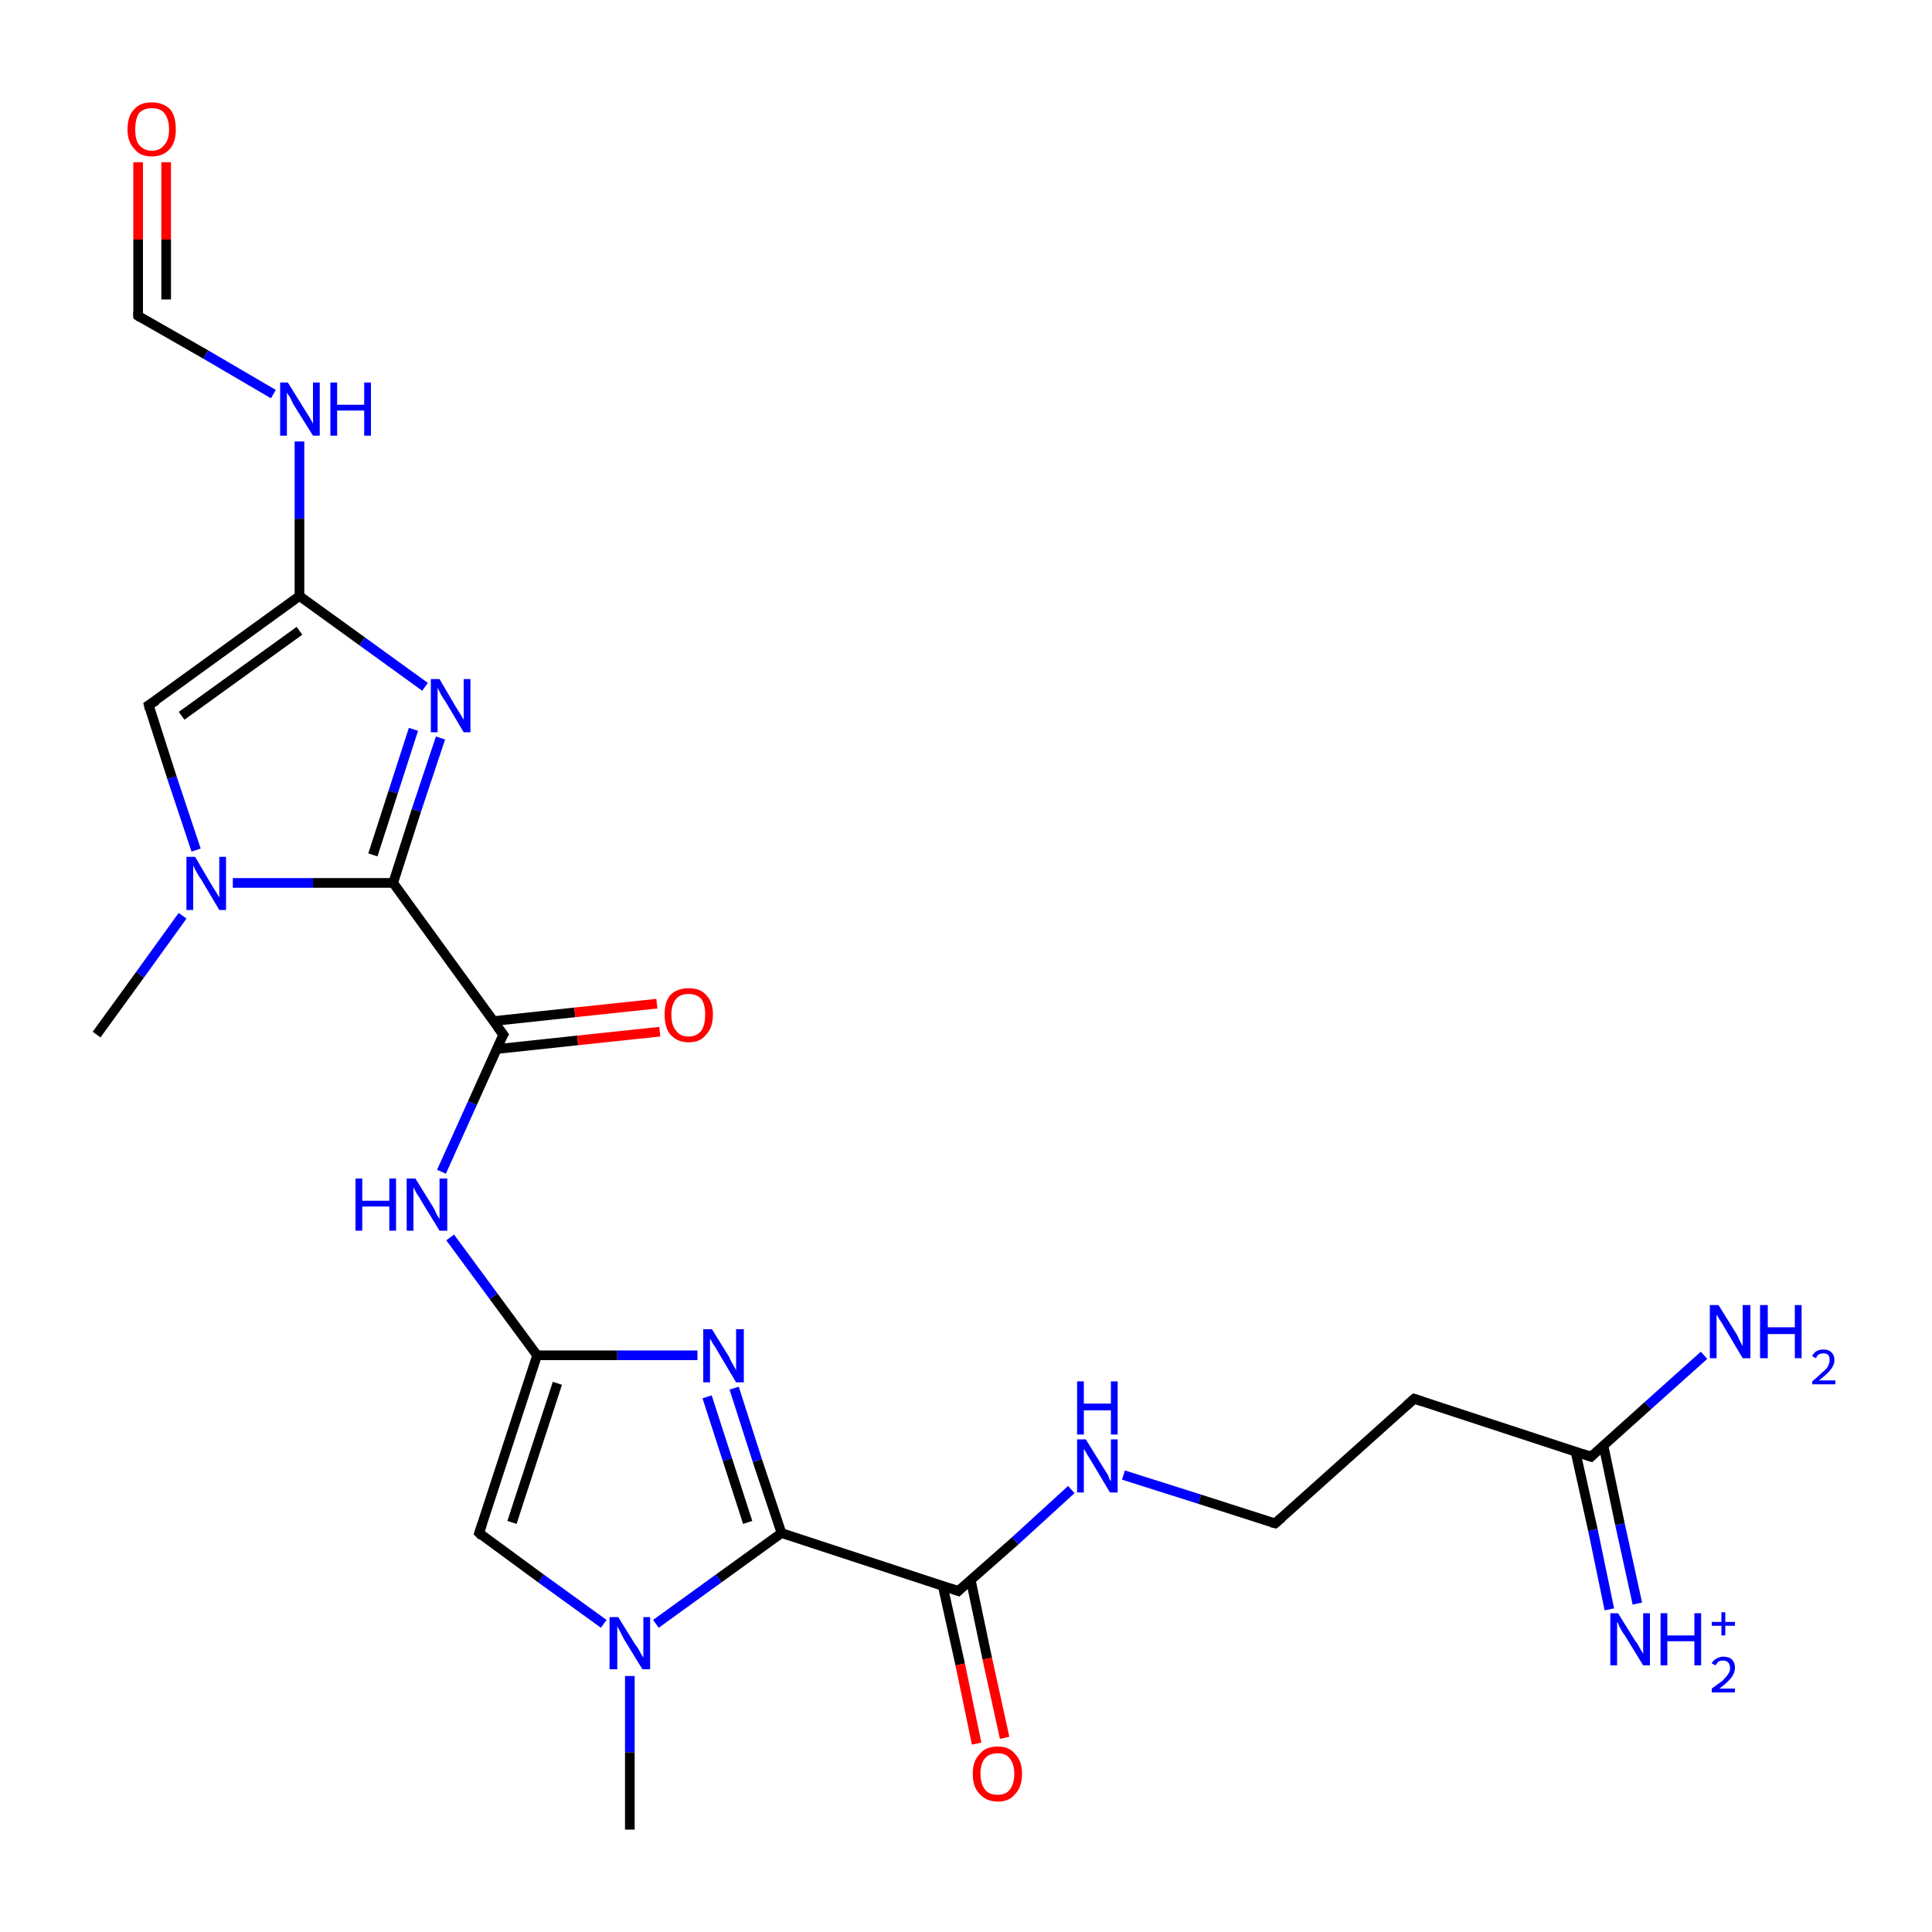 <?xml version='1.0' encoding='iso-8859-1'?>
<svg version='1.1' baseProfile='full'
              xmlns='http://www.w3.org/2000/svg'
                      xmlns:rdkit='http://www.rdkit.org/xml'
                      xmlns:xlink='http://www.w3.org/1999/xlink'
                  xml:space='preserve'
width='200px' height='200px' viewBox='0 0 200 200'>
<!-- END OF HEADER -->
<rect style='opacity:1.0;fill:#FFFFFF;stroke:none' width='200.0' height='200.0' x='0.0' y='0.0'> </rect>
<path class='bond-0 atom-0 atom-1' d='M 14.3,16.8 L 14.3,24.8' style='fill:none;fill-rule:evenodd;stroke:#FF0000;stroke-width:1.0px;stroke-linecap:butt;stroke-linejoin:miter;stroke-opacity:1' />
<path class='bond-0 atom-0 atom-1' d='M 14.3,24.8 L 14.3,32.7' style='fill:none;fill-rule:evenodd;stroke:#000000;stroke-width:1.0px;stroke-linecap:butt;stroke-linejoin:miter;stroke-opacity:1' />
<path class='bond-0 atom-0 atom-1' d='M 17.2,16.8 L 17.2,24.8' style='fill:none;fill-rule:evenodd;stroke:#FF0000;stroke-width:1.0px;stroke-linecap:butt;stroke-linejoin:miter;stroke-opacity:1' />
<path class='bond-0 atom-0 atom-1' d='M 17.2,24.8 L 17.2,31.0' style='fill:none;fill-rule:evenodd;stroke:#000000;stroke-width:1.0px;stroke-linecap:butt;stroke-linejoin:miter;stroke-opacity:1' />
<path class='bond-1 atom-1 atom-2' d='M 14.3,32.7 L 21.3,36.7' style='fill:none;fill-rule:evenodd;stroke:#000000;stroke-width:1.0px;stroke-linecap:butt;stroke-linejoin:miter;stroke-opacity:1' />
<path class='bond-1 atom-1 atom-2' d='M 21.3,36.7 L 28.3,40.8' style='fill:none;fill-rule:evenodd;stroke:#0000FF;stroke-width:1.0px;stroke-linecap:butt;stroke-linejoin:miter;stroke-opacity:1' />
<path class='bond-2 atom-2 atom-3' d='M 31.0,45.7 L 31.0,53.7' style='fill:none;fill-rule:evenodd;stroke:#0000FF;stroke-width:1.0px;stroke-linecap:butt;stroke-linejoin:miter;stroke-opacity:1' />
<path class='bond-2 atom-2 atom-3' d='M 31.0,53.7 L 31.0,61.7' style='fill:none;fill-rule:evenodd;stroke:#000000;stroke-width:1.0px;stroke-linecap:butt;stroke-linejoin:miter;stroke-opacity:1' />
<path class='bond-3 atom-3 atom-4' d='M 31.0,61.7 L 37.5,66.4' style='fill:none;fill-rule:evenodd;stroke:#000000;stroke-width:1.0px;stroke-linecap:butt;stroke-linejoin:miter;stroke-opacity:1' />
<path class='bond-3 atom-3 atom-4' d='M 37.5,66.4 L 44.0,71.1' style='fill:none;fill-rule:evenodd;stroke:#0000FF;stroke-width:1.0px;stroke-linecap:butt;stroke-linejoin:miter;stroke-opacity:1' />
<path class='bond-4 atom-3 atom-7' d='M 31.0,61.7 L 15.4,73.0' style='fill:none;fill-rule:evenodd;stroke:#000000;stroke-width:1.0px;stroke-linecap:butt;stroke-linejoin:miter;stroke-opacity:1' />
<path class='bond-4 atom-3 atom-7' d='M 31.0,65.3 L 18.8,74.1' style='fill:none;fill-rule:evenodd;stroke:#000000;stroke-width:1.0px;stroke-linecap:butt;stroke-linejoin:miter;stroke-opacity:1' />
<path class='bond-5 atom-4 atom-5' d='M 45.6,76.4 L 43.1,83.9' style='fill:none;fill-rule:evenodd;stroke:#0000FF;stroke-width:1.0px;stroke-linecap:butt;stroke-linejoin:miter;stroke-opacity:1' />
<path class='bond-5 atom-4 atom-5' d='M 43.1,83.9 L 40.7,91.4' style='fill:none;fill-rule:evenodd;stroke:#000000;stroke-width:1.0px;stroke-linecap:butt;stroke-linejoin:miter;stroke-opacity:1' />
<path class='bond-5 atom-4 atom-5' d='M 42.8,75.5 L 40.7,82.0' style='fill:none;fill-rule:evenodd;stroke:#0000FF;stroke-width:1.0px;stroke-linecap:butt;stroke-linejoin:miter;stroke-opacity:1' />
<path class='bond-5 atom-4 atom-5' d='M 40.7,82.0 L 38.6,88.5' style='fill:none;fill-rule:evenodd;stroke:#000000;stroke-width:1.0px;stroke-linecap:butt;stroke-linejoin:miter;stroke-opacity:1' />
<path class='bond-6 atom-5 atom-6' d='M 40.7,91.4 L 32.4,91.4' style='fill:none;fill-rule:evenodd;stroke:#000000;stroke-width:1.0px;stroke-linecap:butt;stroke-linejoin:miter;stroke-opacity:1' />
<path class='bond-6 atom-5 atom-6' d='M 32.4,91.4 L 24.1,91.4' style='fill:none;fill-rule:evenodd;stroke:#0000FF;stroke-width:1.0px;stroke-linecap:butt;stroke-linejoin:miter;stroke-opacity:1' />
<path class='bond-7 atom-5 atom-9' d='M 40.7,91.4 L 52.1,107.1' style='fill:none;fill-rule:evenodd;stroke:#000000;stroke-width:1.0px;stroke-linecap:butt;stroke-linejoin:miter;stroke-opacity:1' />
<path class='bond-8 atom-6 atom-7' d='M 20.3,88.0 L 17.8,80.5' style='fill:none;fill-rule:evenodd;stroke:#0000FF;stroke-width:1.0px;stroke-linecap:butt;stroke-linejoin:miter;stroke-opacity:1' />
<path class='bond-8 atom-6 atom-7' d='M 17.8,80.5 L 15.4,73.0' style='fill:none;fill-rule:evenodd;stroke:#000000;stroke-width:1.0px;stroke-linecap:butt;stroke-linejoin:miter;stroke-opacity:1' />
<path class='bond-9 atom-6 atom-8' d='M 18.9,94.8 L 14.5,100.9' style='fill:none;fill-rule:evenodd;stroke:#0000FF;stroke-width:1.0px;stroke-linecap:butt;stroke-linejoin:miter;stroke-opacity:1' />
<path class='bond-9 atom-6 atom-8' d='M 14.5,100.9 L 10.0,107.1' style='fill:none;fill-rule:evenodd;stroke:#000000;stroke-width:1.0px;stroke-linecap:butt;stroke-linejoin:miter;stroke-opacity:1' />
<path class='bond-10 atom-9 atom-10' d='M 51.4,108.6 L 59.8,107.7' style='fill:none;fill-rule:evenodd;stroke:#000000;stroke-width:1.0px;stroke-linecap:butt;stroke-linejoin:miter;stroke-opacity:1' />
<path class='bond-10 atom-9 atom-10' d='M 59.8,107.7 L 68.3,106.8' style='fill:none;fill-rule:evenodd;stroke:#FF0000;stroke-width:1.0px;stroke-linecap:butt;stroke-linejoin:miter;stroke-opacity:1' />
<path class='bond-10 atom-9 atom-10' d='M 51.1,105.7 L 59.5,104.8' style='fill:none;fill-rule:evenodd;stroke:#000000;stroke-width:1.0px;stroke-linecap:butt;stroke-linejoin:miter;stroke-opacity:1' />
<path class='bond-10 atom-9 atom-10' d='M 59.5,104.8 L 68.0,103.9' style='fill:none;fill-rule:evenodd;stroke:#FF0000;stroke-width:1.0px;stroke-linecap:butt;stroke-linejoin:miter;stroke-opacity:1' />
<path class='bond-11 atom-9 atom-11' d='M 52.1,107.1 L 48.9,114.2' style='fill:none;fill-rule:evenodd;stroke:#000000;stroke-width:1.0px;stroke-linecap:butt;stroke-linejoin:miter;stroke-opacity:1' />
<path class='bond-11 atom-9 atom-11' d='M 48.9,114.2 L 45.7,121.3' style='fill:none;fill-rule:evenodd;stroke:#0000FF;stroke-width:1.0px;stroke-linecap:butt;stroke-linejoin:miter;stroke-opacity:1' />
<path class='bond-12 atom-11 atom-12' d='M 46.6,128.1 L 51.1,134.2' style='fill:none;fill-rule:evenodd;stroke:#0000FF;stroke-width:1.0px;stroke-linecap:butt;stroke-linejoin:miter;stroke-opacity:1' />
<path class='bond-12 atom-11 atom-12' d='M 51.1,134.2 L 55.6,140.3' style='fill:none;fill-rule:evenodd;stroke:#000000;stroke-width:1.0px;stroke-linecap:butt;stroke-linejoin:miter;stroke-opacity:1' />
<path class='bond-13 atom-12 atom-13' d='M 55.6,140.3 L 63.9,140.3' style='fill:none;fill-rule:evenodd;stroke:#000000;stroke-width:1.0px;stroke-linecap:butt;stroke-linejoin:miter;stroke-opacity:1' />
<path class='bond-13 atom-12 atom-13' d='M 63.9,140.3 L 72.2,140.3' style='fill:none;fill-rule:evenodd;stroke:#0000FF;stroke-width:1.0px;stroke-linecap:butt;stroke-linejoin:miter;stroke-opacity:1' />
<path class='bond-14 atom-12 atom-16' d='M 55.6,140.3 L 49.6,158.7' style='fill:none;fill-rule:evenodd;stroke:#000000;stroke-width:1.0px;stroke-linecap:butt;stroke-linejoin:miter;stroke-opacity:1' />
<path class='bond-14 atom-12 atom-16' d='M 57.7,143.2 L 53.0,157.6' style='fill:none;fill-rule:evenodd;stroke:#000000;stroke-width:1.0px;stroke-linecap:butt;stroke-linejoin:miter;stroke-opacity:1' />
<path class='bond-15 atom-13 atom-14' d='M 76.0,143.7 L 78.4,151.2' style='fill:none;fill-rule:evenodd;stroke:#0000FF;stroke-width:1.0px;stroke-linecap:butt;stroke-linejoin:miter;stroke-opacity:1' />
<path class='bond-15 atom-13 atom-14' d='M 78.4,151.2 L 80.9,158.7' style='fill:none;fill-rule:evenodd;stroke:#000000;stroke-width:1.0px;stroke-linecap:butt;stroke-linejoin:miter;stroke-opacity:1' />
<path class='bond-15 atom-13 atom-14' d='M 73.2,144.6 L 75.3,151.1' style='fill:none;fill-rule:evenodd;stroke:#0000FF;stroke-width:1.0px;stroke-linecap:butt;stroke-linejoin:miter;stroke-opacity:1' />
<path class='bond-15 atom-13 atom-14' d='M 75.3,151.1 L 77.4,157.6' style='fill:none;fill-rule:evenodd;stroke:#000000;stroke-width:1.0px;stroke-linecap:butt;stroke-linejoin:miter;stroke-opacity:1' />
<path class='bond-16 atom-14 atom-15' d='M 80.9,158.7 L 74.4,163.4' style='fill:none;fill-rule:evenodd;stroke:#000000;stroke-width:1.0px;stroke-linecap:butt;stroke-linejoin:miter;stroke-opacity:1' />
<path class='bond-16 atom-14 atom-15' d='M 74.4,163.4 L 67.9,168.1' style='fill:none;fill-rule:evenodd;stroke:#0000FF;stroke-width:1.0px;stroke-linecap:butt;stroke-linejoin:miter;stroke-opacity:1' />
<path class='bond-17 atom-14 atom-18' d='M 80.9,158.7 L 99.2,164.7' style='fill:none;fill-rule:evenodd;stroke:#000000;stroke-width:1.0px;stroke-linecap:butt;stroke-linejoin:miter;stroke-opacity:1' />
<path class='bond-18 atom-15 atom-16' d='M 62.5,168.1 L 56.0,163.4' style='fill:none;fill-rule:evenodd;stroke:#0000FF;stroke-width:1.0px;stroke-linecap:butt;stroke-linejoin:miter;stroke-opacity:1' />
<path class='bond-18 atom-15 atom-16' d='M 56.0,163.4 L 49.6,158.7' style='fill:none;fill-rule:evenodd;stroke:#000000;stroke-width:1.0px;stroke-linecap:butt;stroke-linejoin:miter;stroke-opacity:1' />
<path class='bond-19 atom-15 atom-17' d='M 65.2,173.5 L 65.2,181.4' style='fill:none;fill-rule:evenodd;stroke:#0000FF;stroke-width:1.0px;stroke-linecap:butt;stroke-linejoin:miter;stroke-opacity:1' />
<path class='bond-19 atom-15 atom-17' d='M 65.2,181.4 L 65.2,189.4' style='fill:none;fill-rule:evenodd;stroke:#000000;stroke-width:1.0px;stroke-linecap:butt;stroke-linejoin:miter;stroke-opacity:1' />
<path class='bond-20 atom-18 atom-19' d='M 97.6,164.2 L 99.4,172.3' style='fill:none;fill-rule:evenodd;stroke:#000000;stroke-width:1.0px;stroke-linecap:butt;stroke-linejoin:miter;stroke-opacity:1' />
<path class='bond-20 atom-18 atom-19' d='M 99.4,172.3 L 101.1,180.5' style='fill:none;fill-rule:evenodd;stroke:#FF0000;stroke-width:1.0px;stroke-linecap:butt;stroke-linejoin:miter;stroke-opacity:1' />
<path class='bond-20 atom-18 atom-19' d='M 100.5,163.6 L 102.2,171.7' style='fill:none;fill-rule:evenodd;stroke:#000000;stroke-width:1.0px;stroke-linecap:butt;stroke-linejoin:miter;stroke-opacity:1' />
<path class='bond-20 atom-18 atom-19' d='M 102.2,171.7 L 104.0,179.9' style='fill:none;fill-rule:evenodd;stroke:#FF0000;stroke-width:1.0px;stroke-linecap:butt;stroke-linejoin:miter;stroke-opacity:1' />
<path class='bond-21 atom-18 atom-20' d='M 99.2,164.7 L 105.1,159.5' style='fill:none;fill-rule:evenodd;stroke:#000000;stroke-width:1.0px;stroke-linecap:butt;stroke-linejoin:miter;stroke-opacity:1' />
<path class='bond-21 atom-18 atom-20' d='M 105.1,159.5 L 110.9,154.2' style='fill:none;fill-rule:evenodd;stroke:#0000FF;stroke-width:1.0px;stroke-linecap:butt;stroke-linejoin:miter;stroke-opacity:1' />
<path class='bond-22 atom-20 atom-21' d='M 116.3,152.7 L 124.2,155.2' style='fill:none;fill-rule:evenodd;stroke:#0000FF;stroke-width:1.0px;stroke-linecap:butt;stroke-linejoin:miter;stroke-opacity:1' />
<path class='bond-22 atom-20 atom-21' d='M 124.2,155.2 L 132.0,157.7' style='fill:none;fill-rule:evenodd;stroke:#000000;stroke-width:1.0px;stroke-linecap:butt;stroke-linejoin:miter;stroke-opacity:1' />
<path class='bond-23 atom-21 atom-22' d='M 132.0,157.7 L 146.4,144.8' style='fill:none;fill-rule:evenodd;stroke:#000000;stroke-width:1.0px;stroke-linecap:butt;stroke-linejoin:miter;stroke-opacity:1' />
<path class='bond-24 atom-22 atom-23' d='M 146.4,144.8 L 164.7,150.8' style='fill:none;fill-rule:evenodd;stroke:#000000;stroke-width:1.0px;stroke-linecap:butt;stroke-linejoin:miter;stroke-opacity:1' />
<path class='bond-25 atom-23 atom-24' d='M 163.1,150.3 L 164.9,158.4' style='fill:none;fill-rule:evenodd;stroke:#000000;stroke-width:1.0px;stroke-linecap:butt;stroke-linejoin:miter;stroke-opacity:1' />
<path class='bond-25 atom-23 atom-24' d='M 164.9,158.4 L 166.6,166.6' style='fill:none;fill-rule:evenodd;stroke:#0000FF;stroke-width:1.0px;stroke-linecap:butt;stroke-linejoin:miter;stroke-opacity:1' />
<path class='bond-25 atom-23 atom-24' d='M 166.0,149.7 L 167.7,157.8' style='fill:none;fill-rule:evenodd;stroke:#000000;stroke-width:1.0px;stroke-linecap:butt;stroke-linejoin:miter;stroke-opacity:1' />
<path class='bond-25 atom-23 atom-24' d='M 167.7,157.8 L 169.5,166.0' style='fill:none;fill-rule:evenodd;stroke:#0000FF;stroke-width:1.0px;stroke-linecap:butt;stroke-linejoin:miter;stroke-opacity:1' />
<path class='bond-26 atom-23 atom-25' d='M 164.7,150.8 L 170.6,145.5' style='fill:none;fill-rule:evenodd;stroke:#000000;stroke-width:1.0px;stroke-linecap:butt;stroke-linejoin:miter;stroke-opacity:1' />
<path class='bond-26 atom-23 atom-25' d='M 170.6,145.5 L 176.4,140.3' style='fill:none;fill-rule:evenodd;stroke:#0000FF;stroke-width:1.0px;stroke-linecap:butt;stroke-linejoin:miter;stroke-opacity:1' />
<path d='M 14.3,32.3 L 14.3,32.7 L 14.6,32.9' style='fill:none;stroke:#000000;stroke-width:1.0px;stroke-linecap:butt;stroke-linejoin:miter;stroke-opacity:1;' />
<path d='M 16.2,72.5 L 15.4,73.0 L 15.5,73.4' style='fill:none;stroke:#000000;stroke-width:1.0px;stroke-linecap:butt;stroke-linejoin:miter;stroke-opacity:1;' />
<path d='M 51.5,106.3 L 52.1,107.1 L 51.9,107.4' style='fill:none;stroke:#000000;stroke-width:1.0px;stroke-linecap:butt;stroke-linejoin:miter;stroke-opacity:1;' />
<path d='M 49.9,157.8 L 49.6,158.7 L 49.9,159.0' style='fill:none;stroke:#000000;stroke-width:1.0px;stroke-linecap:butt;stroke-linejoin:miter;stroke-opacity:1;' />
<path d='M 98.3,164.4 L 99.2,164.7 L 99.5,164.4' style='fill:none;stroke:#000000;stroke-width:1.0px;stroke-linecap:butt;stroke-linejoin:miter;stroke-opacity:1;' />
<path d='M 131.6,157.6 L 132.0,157.7 L 132.7,157.1' style='fill:none;stroke:#000000;stroke-width:1.0px;stroke-linecap:butt;stroke-linejoin:miter;stroke-opacity:1;' />
<path d='M 145.6,145.5 L 146.4,144.8 L 147.3,145.1' style='fill:none;stroke:#000000;stroke-width:1.0px;stroke-linecap:butt;stroke-linejoin:miter;stroke-opacity:1;' />
<path d='M 163.8,150.5 L 164.7,150.8 L 165.0,150.5' style='fill:none;stroke:#000000;stroke-width:1.0px;stroke-linecap:butt;stroke-linejoin:miter;stroke-opacity:1;' />
<path class='atom-0' d='M 13.2 13.4
Q 13.2 12.0, 13.9 11.3
Q 14.5 10.6, 15.7 10.6
Q 16.9 10.6, 17.6 11.3
Q 18.2 12.0, 18.2 13.4
Q 18.2 14.7, 17.6 15.4
Q 16.9 16.2, 15.7 16.2
Q 14.5 16.2, 13.9 15.4
Q 13.2 14.7, 13.2 13.4
M 15.7 15.6
Q 16.6 15.6, 17.0 15.0
Q 17.5 14.5, 17.5 13.4
Q 17.5 12.3, 17.0 11.7
Q 16.6 11.2, 15.7 11.2
Q 14.9 11.2, 14.4 11.7
Q 14.0 12.3, 14.0 13.4
Q 14.0 14.5, 14.4 15.0
Q 14.9 15.6, 15.7 15.6
' fill='#FF0000'/>
<path class='atom-2' d='M 29.8 39.6
L 31.6 42.5
Q 31.8 42.8, 32.1 43.3
Q 32.4 43.8, 32.4 43.9
L 32.4 39.6
L 33.1 39.6
L 33.1 45.1
L 32.4 45.1
L 30.4 41.9
Q 30.2 41.5, 30.0 41.1
Q 29.7 40.7, 29.7 40.6
L 29.7 45.1
L 29.0 45.1
L 29.0 39.6
L 29.8 39.6
' fill='#0000FF'/>
<path class='atom-2' d='M 34.2 39.6
L 34.9 39.6
L 34.9 41.9
L 37.7 41.9
L 37.7 39.6
L 38.4 39.6
L 38.4 45.1
L 37.7 45.1
L 37.7 42.5
L 34.9 42.5
L 34.9 45.1
L 34.2 45.1
L 34.2 39.6
' fill='#0000FF'/>
<path class='atom-4' d='M 45.5 70.3
L 47.2 73.2
Q 47.4 73.5, 47.7 74.0
Q 48.0 74.5, 48.0 74.5
L 48.0 70.3
L 48.7 70.3
L 48.7 75.8
L 48.0 75.8
L 46.1 72.6
Q 45.8 72.2, 45.6 71.8
Q 45.4 71.4, 45.3 71.2
L 45.3 75.8
L 44.6 75.8
L 44.6 70.3
L 45.5 70.3
' fill='#0000FF'/>
<path class='atom-6' d='M 20.2 88.7
L 21.9 91.6
Q 22.1 91.9, 22.4 92.4
Q 22.7 92.9, 22.7 92.9
L 22.7 88.7
L 23.4 88.7
L 23.4 94.2
L 22.7 94.2
L 20.8 91.0
Q 20.5 90.6, 20.3 90.2
Q 20.1 89.8, 20.0 89.6
L 20.0 94.2
L 19.3 94.2
L 19.3 88.7
L 20.2 88.7
' fill='#0000FF'/>
<path class='atom-10' d='M 68.8 105.0
Q 68.8 103.7, 69.4 103.0
Q 70.1 102.3, 71.3 102.3
Q 72.5 102.3, 73.1 103.0
Q 73.8 103.7, 73.8 105.0
Q 73.8 106.4, 73.1 107.1
Q 72.5 107.9, 71.3 107.9
Q 70.1 107.9, 69.4 107.1
Q 68.8 106.4, 68.8 105.0
M 71.3 107.3
Q 72.1 107.3, 72.6 106.7
Q 73.0 106.1, 73.0 105.0
Q 73.0 104.0, 72.6 103.4
Q 72.1 102.9, 71.3 102.9
Q 70.4 102.9, 70.0 103.4
Q 69.5 104.0, 69.5 105.0
Q 69.5 106.2, 70.0 106.7
Q 70.4 107.3, 71.3 107.3
' fill='#FF0000'/>
<path class='atom-11' d='M 36.8 122.0
L 37.5 122.0
L 37.5 124.3
L 40.3 124.3
L 40.3 122.0
L 41.0 122.0
L 41.0 127.4
L 40.3 127.4
L 40.3 124.9
L 37.5 124.9
L 37.5 127.4
L 36.8 127.4
L 36.8 122.0
' fill='#0000FF'/>
<path class='atom-11' d='M 43.0 122.0
L 44.8 124.9
Q 45.0 125.2, 45.2 125.7
Q 45.5 126.2, 45.5 126.2
L 45.5 122.0
L 46.3 122.0
L 46.3 127.4
L 45.5 127.4
L 43.6 124.3
Q 43.4 123.9, 43.1 123.5
Q 42.9 123.1, 42.8 122.9
L 42.8 127.4
L 42.1 127.4
L 42.1 122.0
L 43.0 122.0
' fill='#0000FF'/>
<path class='atom-13' d='M 73.7 137.6
L 75.5 140.5
Q 75.6 140.8, 75.9 141.3
Q 76.2 141.8, 76.2 141.9
L 76.2 137.6
L 77.0 137.6
L 77.0 143.1
L 76.2 143.1
L 74.3 139.9
Q 74.1 139.5, 73.8 139.1
Q 73.6 138.7, 73.5 138.6
L 73.5 143.1
L 72.8 143.1
L 72.8 137.6
L 73.7 137.6
' fill='#0000FF'/>
<path class='atom-15' d='M 64.0 167.4
L 65.8 170.3
Q 66.0 170.5, 66.3 171.1
Q 66.6 171.6, 66.6 171.6
L 66.6 167.4
L 67.3 167.4
L 67.3 172.8
L 66.5 172.8
L 64.6 169.7
Q 64.4 169.3, 64.2 168.9
Q 63.9 168.4, 63.9 168.3
L 63.9 172.8
L 63.1 172.8
L 63.1 167.4
L 64.0 167.4
' fill='#0000FF'/>
<path class='atom-19' d='M 100.7 183.6
Q 100.7 182.3, 101.4 181.6
Q 102.0 180.8, 103.3 180.8
Q 104.5 180.8, 105.1 181.6
Q 105.8 182.3, 105.8 183.6
Q 105.8 185.0, 105.1 185.7
Q 104.5 186.5, 103.3 186.5
Q 102.1 186.5, 101.4 185.7
Q 100.7 185.0, 100.7 183.6
M 103.3 185.8
Q 104.1 185.8, 104.5 185.3
Q 105.0 184.7, 105.0 183.6
Q 105.0 182.6, 104.5 182.0
Q 104.1 181.5, 103.3 181.5
Q 102.4 181.5, 102.0 182.0
Q 101.5 182.5, 101.5 183.6
Q 101.5 184.7, 102.0 185.3
Q 102.4 185.8, 103.3 185.8
' fill='#FF0000'/>
<path class='atom-20' d='M 112.4 149.0
L 114.2 151.9
Q 114.4 152.2, 114.7 152.7
Q 114.9 153.3, 115.0 153.3
L 115.0 149.0
L 115.7 149.0
L 115.7 154.5
L 114.9 154.5
L 113.0 151.3
Q 112.8 151.0, 112.5 150.5
Q 112.3 150.1, 112.2 150.0
L 112.2 154.5
L 111.5 154.5
L 111.5 149.0
L 112.4 149.0
' fill='#0000FF'/>
<path class='atom-20' d='M 111.5 143.0
L 112.2 143.0
L 112.2 145.3
L 115.0 145.3
L 115.0 143.0
L 115.7 143.0
L 115.7 148.5
L 115.0 148.5
L 115.0 146.0
L 112.2 146.0
L 112.2 148.5
L 111.5 148.5
L 111.5 143.0
' fill='#0000FF'/>
<path class='atom-24' d='M 167.5 167.0
L 169.3 169.9
Q 169.5 170.1, 169.8 170.7
Q 170.1 171.2, 170.1 171.2
L 170.1 167.0
L 170.8 167.0
L 170.8 172.4
L 170.1 172.4
L 168.2 169.3
Q 167.9 168.9, 167.7 168.5
Q 167.5 168.0, 167.4 167.9
L 167.4 172.4
L 166.7 172.4
L 166.7 167.0
L 167.5 167.0
' fill='#0000FF'/>
<path class='atom-24' d='M 171.9 167.0
L 172.6 167.0
L 172.6 169.3
L 175.4 169.3
L 175.4 167.0
L 176.1 167.0
L 176.1 172.4
L 175.4 172.4
L 175.4 169.9
L 172.6 169.9
L 172.6 172.4
L 171.9 172.4
L 171.9 167.0
' fill='#0000FF'/>
<path class='atom-24' d='M 177.2 172.2
Q 177.3 171.9, 177.7 171.7
Q 178.0 171.5, 178.4 171.5
Q 179.0 171.5, 179.3 171.8
Q 179.6 172.1, 179.6 172.6
Q 179.6 173.2, 179.2 173.7
Q 178.8 174.2, 178.0 174.8
L 179.6 174.8
L 179.6 175.2
L 177.2 175.2
L 177.2 174.8
Q 177.9 174.3, 178.3 174.0
Q 178.7 173.6, 178.9 173.3
Q 179.1 173.0, 179.1 172.7
Q 179.1 172.3, 178.9 172.1
Q 178.7 171.9, 178.4 171.9
Q 178.1 171.9, 177.9 172.0
Q 177.7 172.2, 177.6 172.4
L 177.2 172.2
' fill='#0000FF'/>
<path class='atom-24' d='M 177.2 167.9
L 178.2 167.9
L 178.2 166.9
L 178.6 166.9
L 178.6 167.9
L 179.6 167.9
L 179.6 168.3
L 178.6 168.3
L 178.6 169.3
L 178.2 169.3
L 178.2 168.3
L 177.2 168.3
L 177.2 167.9
' fill='#0000FF'/>
<path class='atom-25' d='M 177.9 135.1
L 179.7 138.0
Q 179.9 138.3, 180.1 138.8
Q 180.4 139.3, 180.4 139.4
L 180.4 135.1
L 181.2 135.1
L 181.2 140.6
L 180.4 140.6
L 178.5 137.4
Q 178.3 137.0, 178.0 136.6
Q 177.8 136.2, 177.7 136.1
L 177.7 140.6
L 177.0 140.6
L 177.0 135.1
L 177.9 135.1
' fill='#0000FF'/>
<path class='atom-25' d='M 182.2 135.1
L 183.0 135.1
L 183.0 137.4
L 185.8 137.4
L 185.8 135.1
L 186.5 135.1
L 186.5 140.6
L 185.8 140.6
L 185.8 138.1
L 183.0 138.1
L 183.0 140.6
L 182.2 140.6
L 182.2 135.1
' fill='#0000FF'/>
<path class='atom-25' d='M 187.6 140.4
Q 187.7 140.1, 188.0 139.9
Q 188.3 139.7, 188.8 139.7
Q 189.3 139.7, 189.6 140.0
Q 189.9 140.3, 189.9 140.8
Q 189.9 141.3, 189.5 141.8
Q 189.1 142.3, 188.3 142.9
L 190.0 142.9
L 190.0 143.3
L 187.6 143.3
L 187.6 143.0
Q 188.2 142.5, 188.6 142.1
Q 189.0 141.8, 189.2 141.5
Q 189.4 141.1, 189.4 140.8
Q 189.4 140.5, 189.3 140.3
Q 189.1 140.1, 188.8 140.1
Q 188.5 140.1, 188.3 140.2
Q 188.1 140.3, 188.0 140.6
L 187.6 140.4
' fill='#0000FF'/>
</svg>
